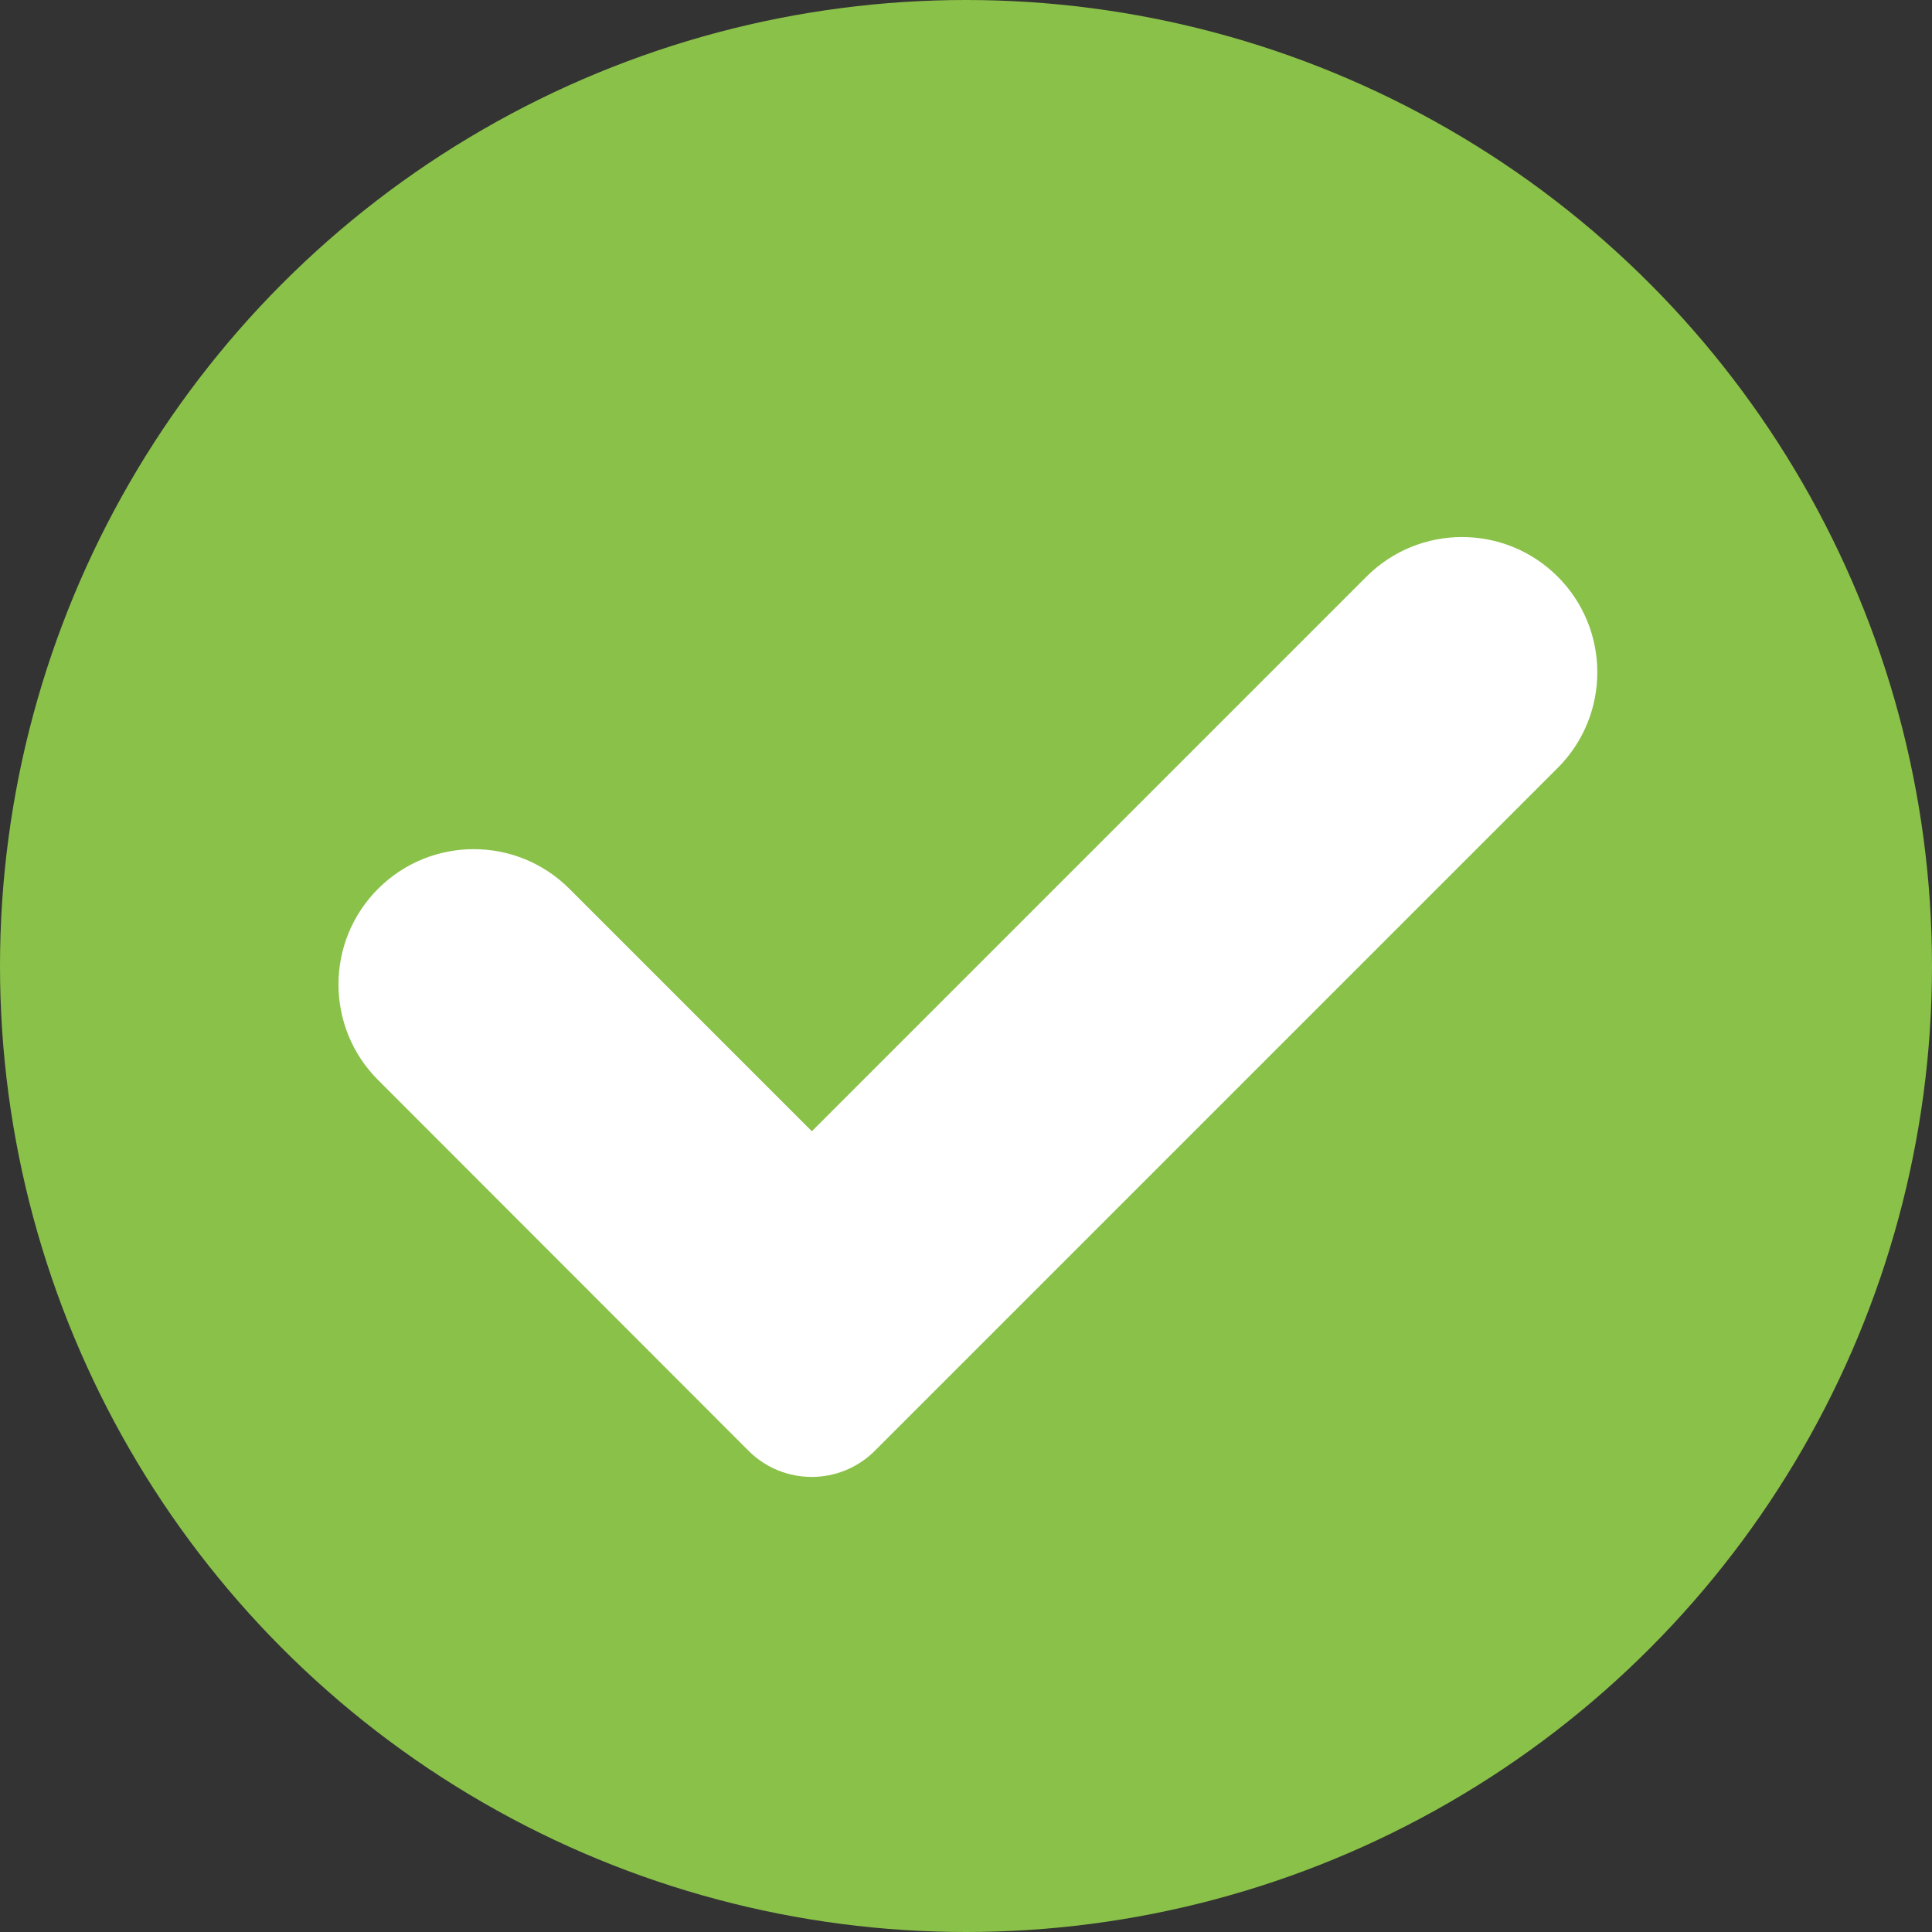 <svg id="Layer_1" enable-background="new 0 0 700 700" height="700" viewBox="0 0 700 700" width="700" xmlns="http://www.w3.org/2000/svg"><rect x="0" y="0" width="700" height="700" fill="#333333" stroke="none"/><circle cx="350" cy="350" fill="#8ac149" r="350"/><path d="m564.385 278.229c19.137-19.135 19.137-50.162 0-69.297-19.136-19.136-50.162-19.136-69.297 0l-200.945 200.944-87.858-87.858c-19.136-19.135-50.161-19.135-69.297.001-19.135 19.135-19.136 50.163-.001 69.297.018.019.039.035.057.053l134.156 134.269c12.641 12.642 33.136 12.642 45.776-.001l247.354-247.354c.018-.019.036-.037.055-.054z" fill="#fff"/></svg>